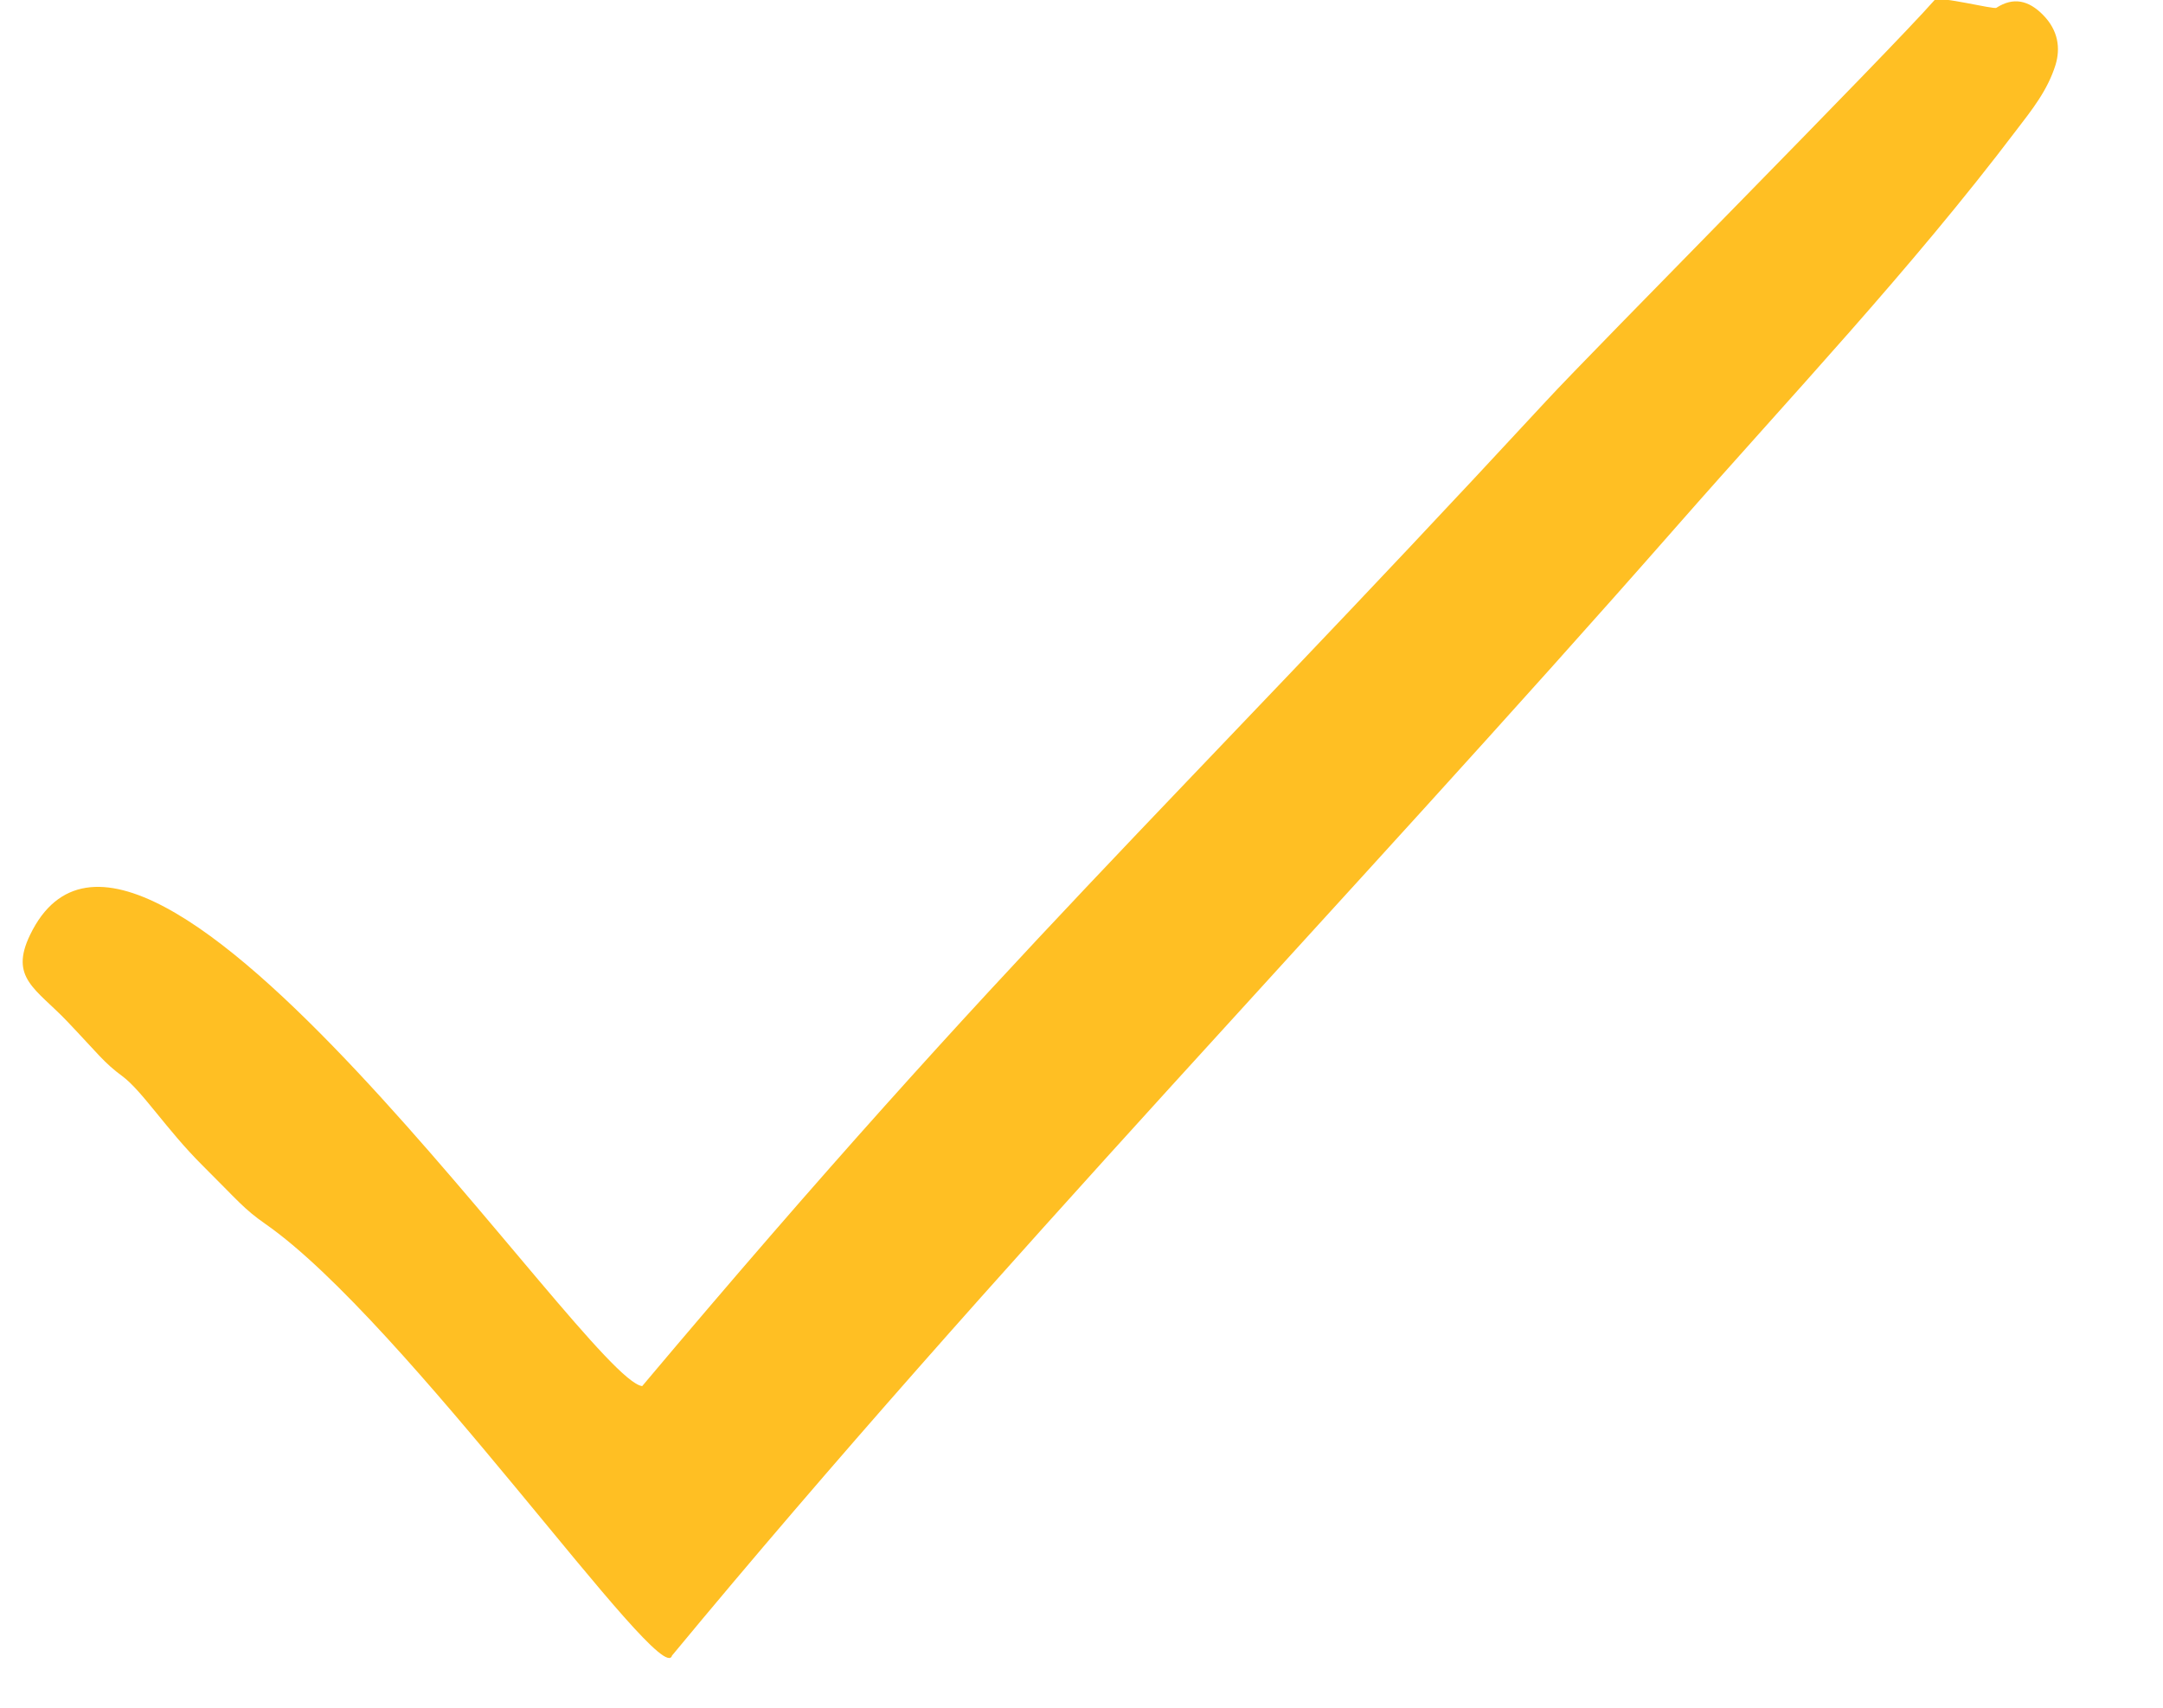 <svg width="19" height="15" viewBox="0 0 19 15" fill="none" xmlns="http://www.w3.org/2000/svg">
<path fill-rule="evenodd" clip-rule="evenodd" d="M17.537 0.068C17.685 -0.027 17.819 0.001 17.947 0.132C18.081 0.268 18.1 0.425 18.056 0.57C17.985 0.797 17.846 0.968 17.713 1.142C16.78 2.374 15.731 3.48 14.722 4.63C11.802 7.956 8.736 11.119 5.903 14.542C5.816 14.855 3.56 11.605 2.329 10.749C2.14 10.617 2.095 10.551 1.779 10.237C1.464 9.924 1.25 9.583 1.075 9.453C0.913 9.334 0.864 9.259 0.59 8.971C0.316 8.684 0.081 8.591 0.264 8.212C1.242 6.185 5.151 12.114 5.641 12.175C8.884 8.323 10.181 7.198 13.582 3.522C13.992 3.077 16.593 0.457 16.993 0.001C17.029 -0.04 17.521 0.087 17.537 0.068Z" fill="#FFBF23"/>
</svg>
